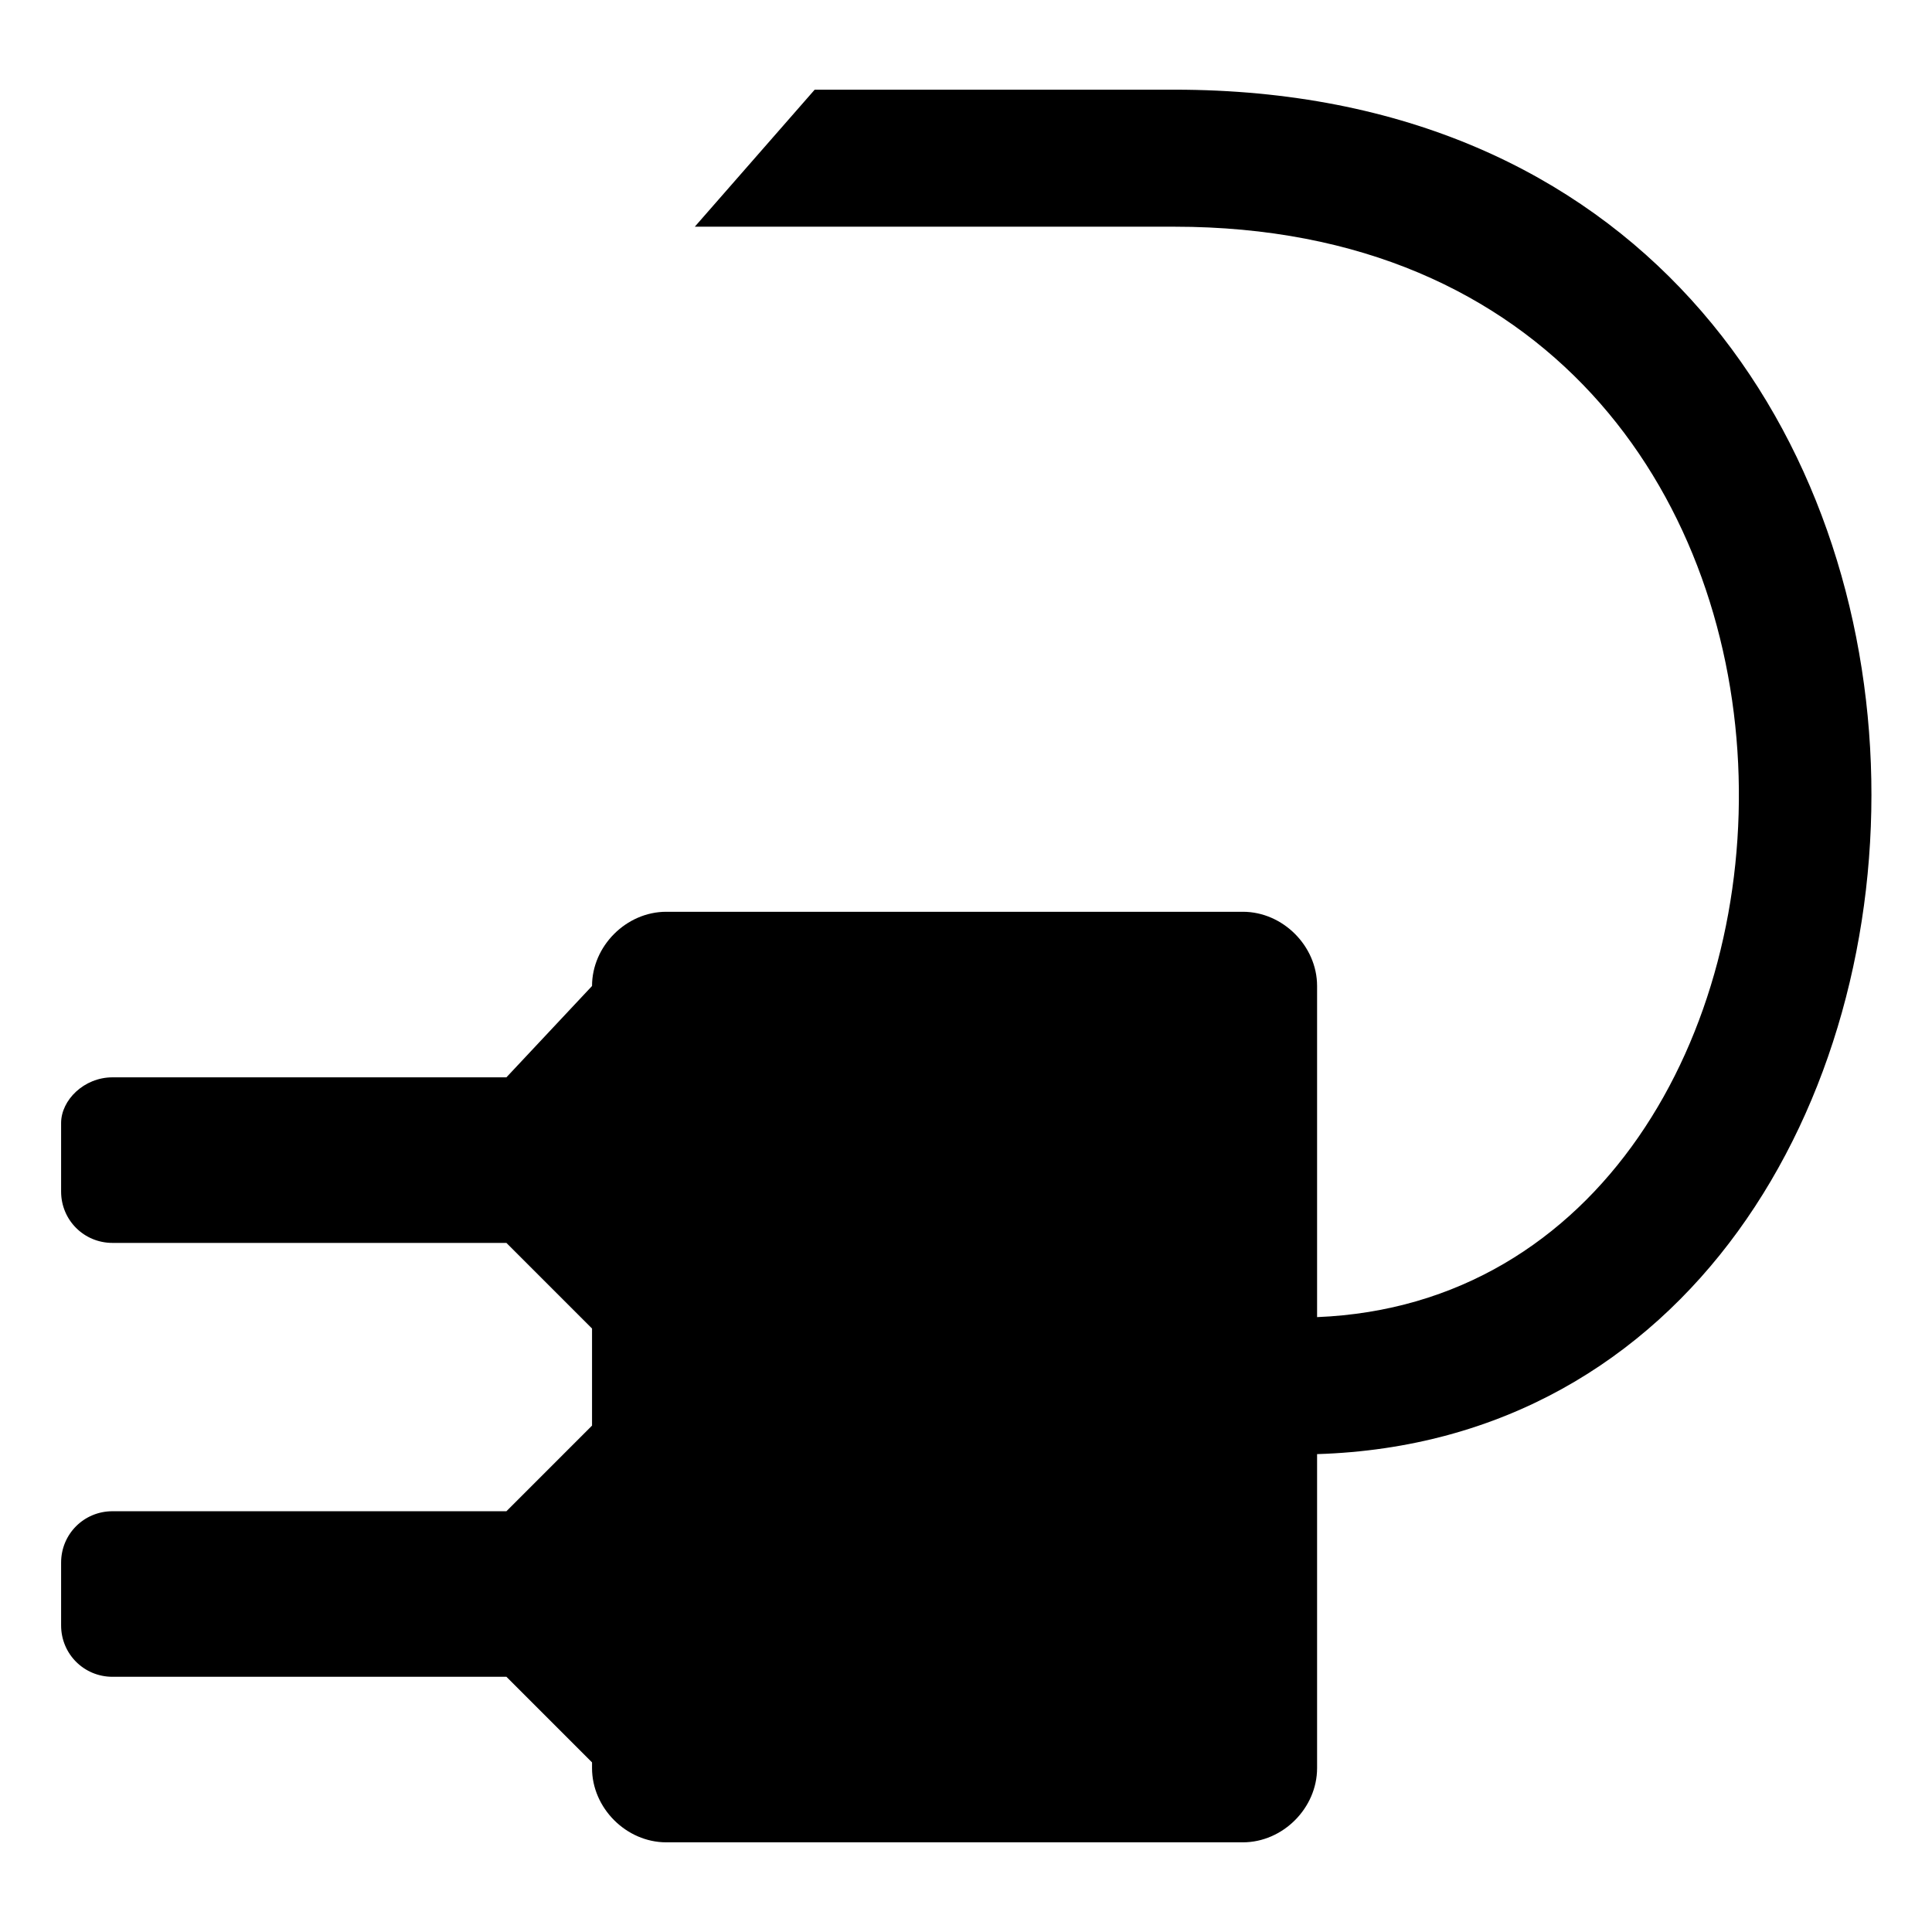 <?xml version="1.0" encoding="UTF-8"?>
<!-- Uploaded to: SVG Repo, www.svgrepo.com, Generator: SVG Repo Mixer Tools -->
<svg fill="#000000" width="800px" height="800px" version="1.1" viewBox="144 144 512 512" xmlns="http://www.w3.org/2000/svg">
 <path d="m173.81 588.36h104.39l22.695 22.695v1.512c0 10.59 9.078 19.668 19.668 19.668h152.81c10.59 0 19.668-9.078 19.668-19.668v-83.211c196.68-6.051 207.27-361.59-37.824-361.59h-95.316l-31.773 36.312h127.09c198.2 0 187.61 282.92 37.824 288.97v-87.75c0-10.59-9.078-19.668-19.668-19.668h-152.81c-10.59 0-19.668 9.078-19.668 19.668l-22.695 24.207h-104.39c-7.566 0-13.617 6.051-13.617 12.105v18.156c0 7.566 6.051 13.617 13.617 13.617h104.39l22.695 22.695v25.719l-22.695 22.695h-104.39c-7.566 0-13.617 6.051-13.617 13.617v16.641c0 7.566 6.051 13.617 13.617 13.617z" fill-rule="evenodd"/>
</svg>